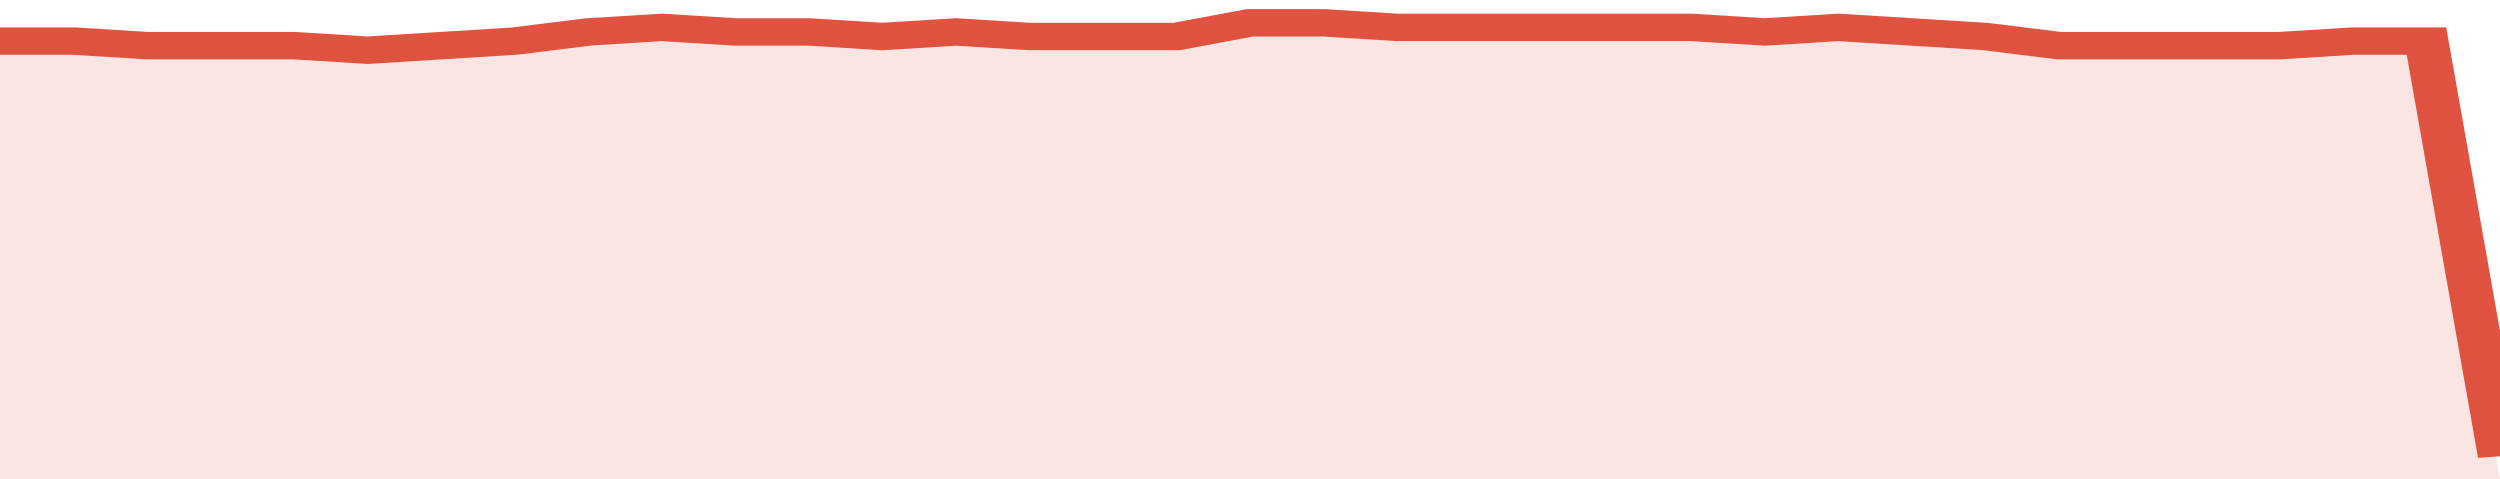 <svg xmlns="http://www.w3.org/2000/svg" viewBox="0 0 340 105" width="120" height="23" preserveAspectRatio="none">
				 <polyline fill="none" stroke="#E15241" stroke-width="6" points="0, 9 10, 9 20, 10 30, 10 40, 10 50, 11 60, 10 70, 9 80, 7 90, 6 100, 7 110, 7 120, 8 130, 7 140, 8 150, 8 160, 8 170, 5 180, 5 190, 6 200, 6 210, 6 220, 6 230, 6 240, 7 250, 6 260, 7 270, 8 280, 10 290, 10 300, 10 310, 10 320, 9 330, 9 340, 100 "> </polyline>
				 <polygon fill="#E15241" opacity="0.15" points="0, 105 0, 9 10, 9 20, 10 30, 10 40, 10 50, 11 60, 10 70, 9 80, 7 90, 6 100, 7 110, 7 120, 8 130, 7 140, 8 150, 8 160, 8 170, 5 180, 5 190, 6 200, 6 210, 6 220, 6 230, 6 240, 7 250, 6 260, 7 270, 8 280, 10 290, 10 300, 10 310, 10 320, 9 330, 9 340, 105 "></polygon>
			</svg>